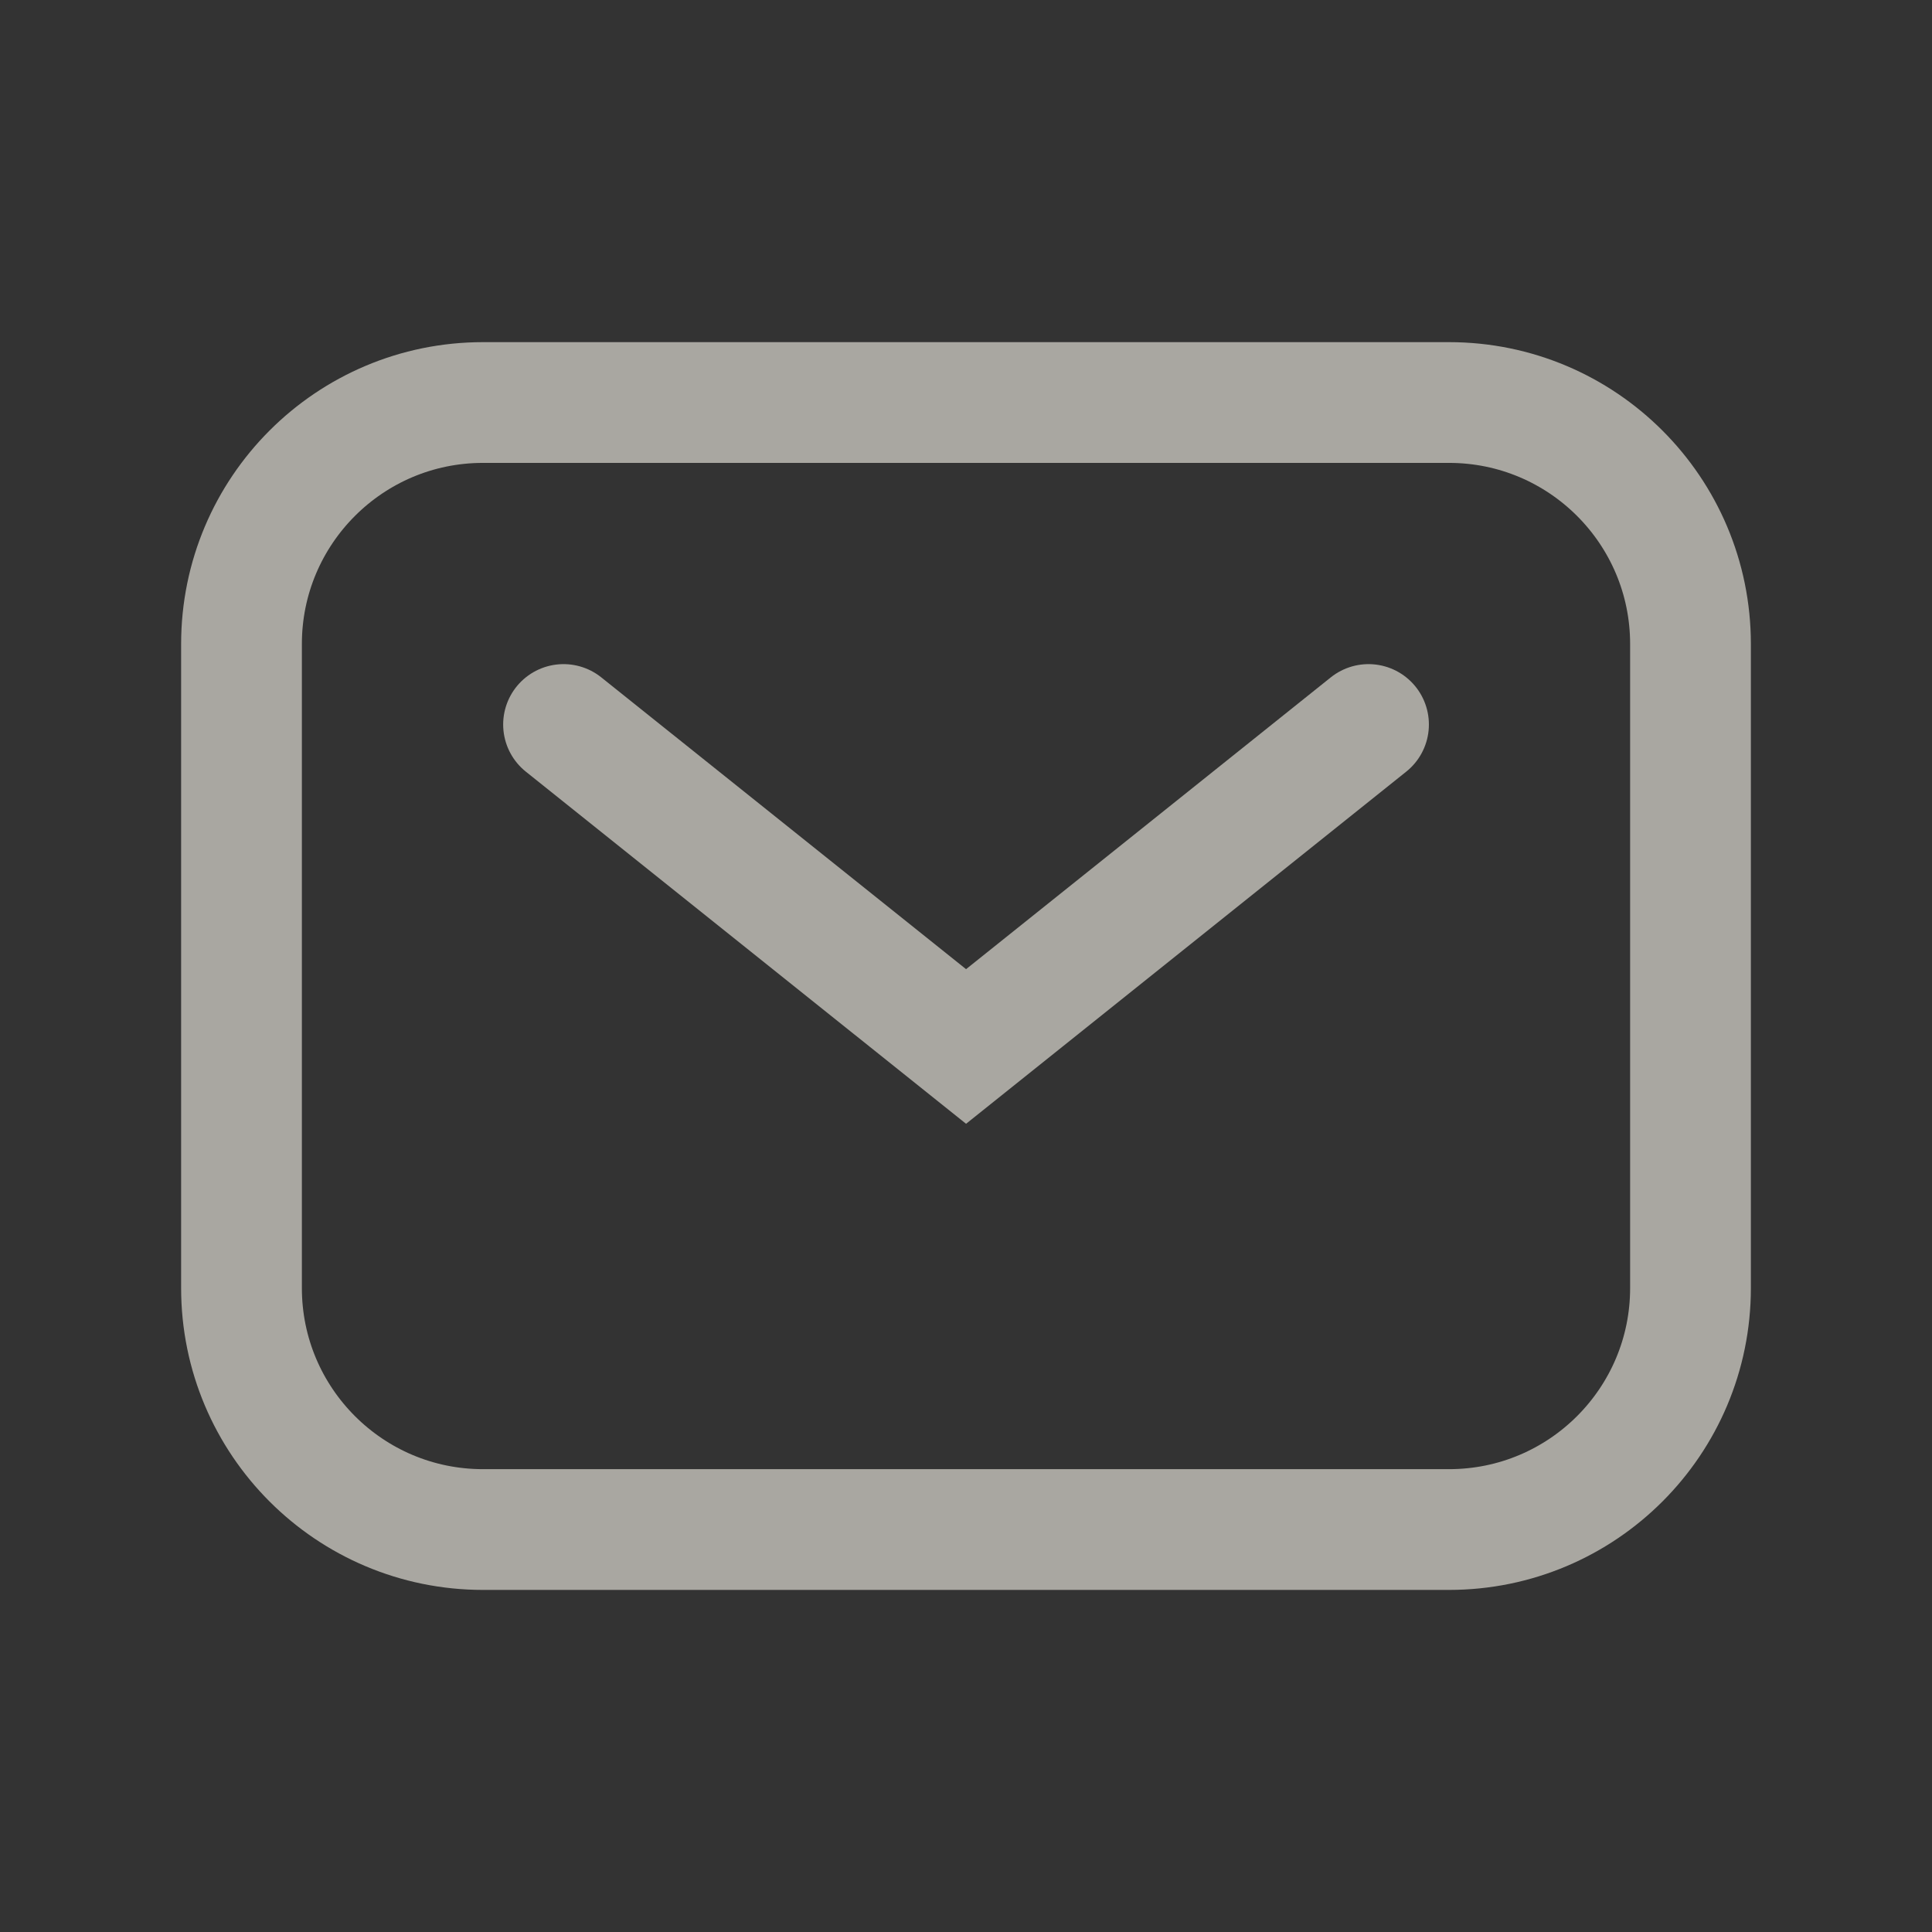 <?xml version="1.0" encoding="UTF-8"?> <svg xmlns="http://www.w3.org/2000/svg" width="32" height="32" viewBox="0 0 32 32" fill="none"><rect x="0" y="0" width="32" height="32" fill="#333333" stroke="none"/> <g opacity="0.6"> <path d="M4 10.667C4 8.458 5.791 6.667 8 6.667H24C26.209 6.667 28 8.458 28 10.667V21.334C28 23.543 26.209 25.334 24 25.334H8C5.791 25.334 4 23.543 4 21.334V10.667Z" stroke="#F8F5EB" stroke-width="2"></path> <path d="M9.334 12L16.001 17.333L22.667 12" stroke="#F8F5EB" stroke-width="2" stroke-linecap="round"></path> </g> </svg> 
